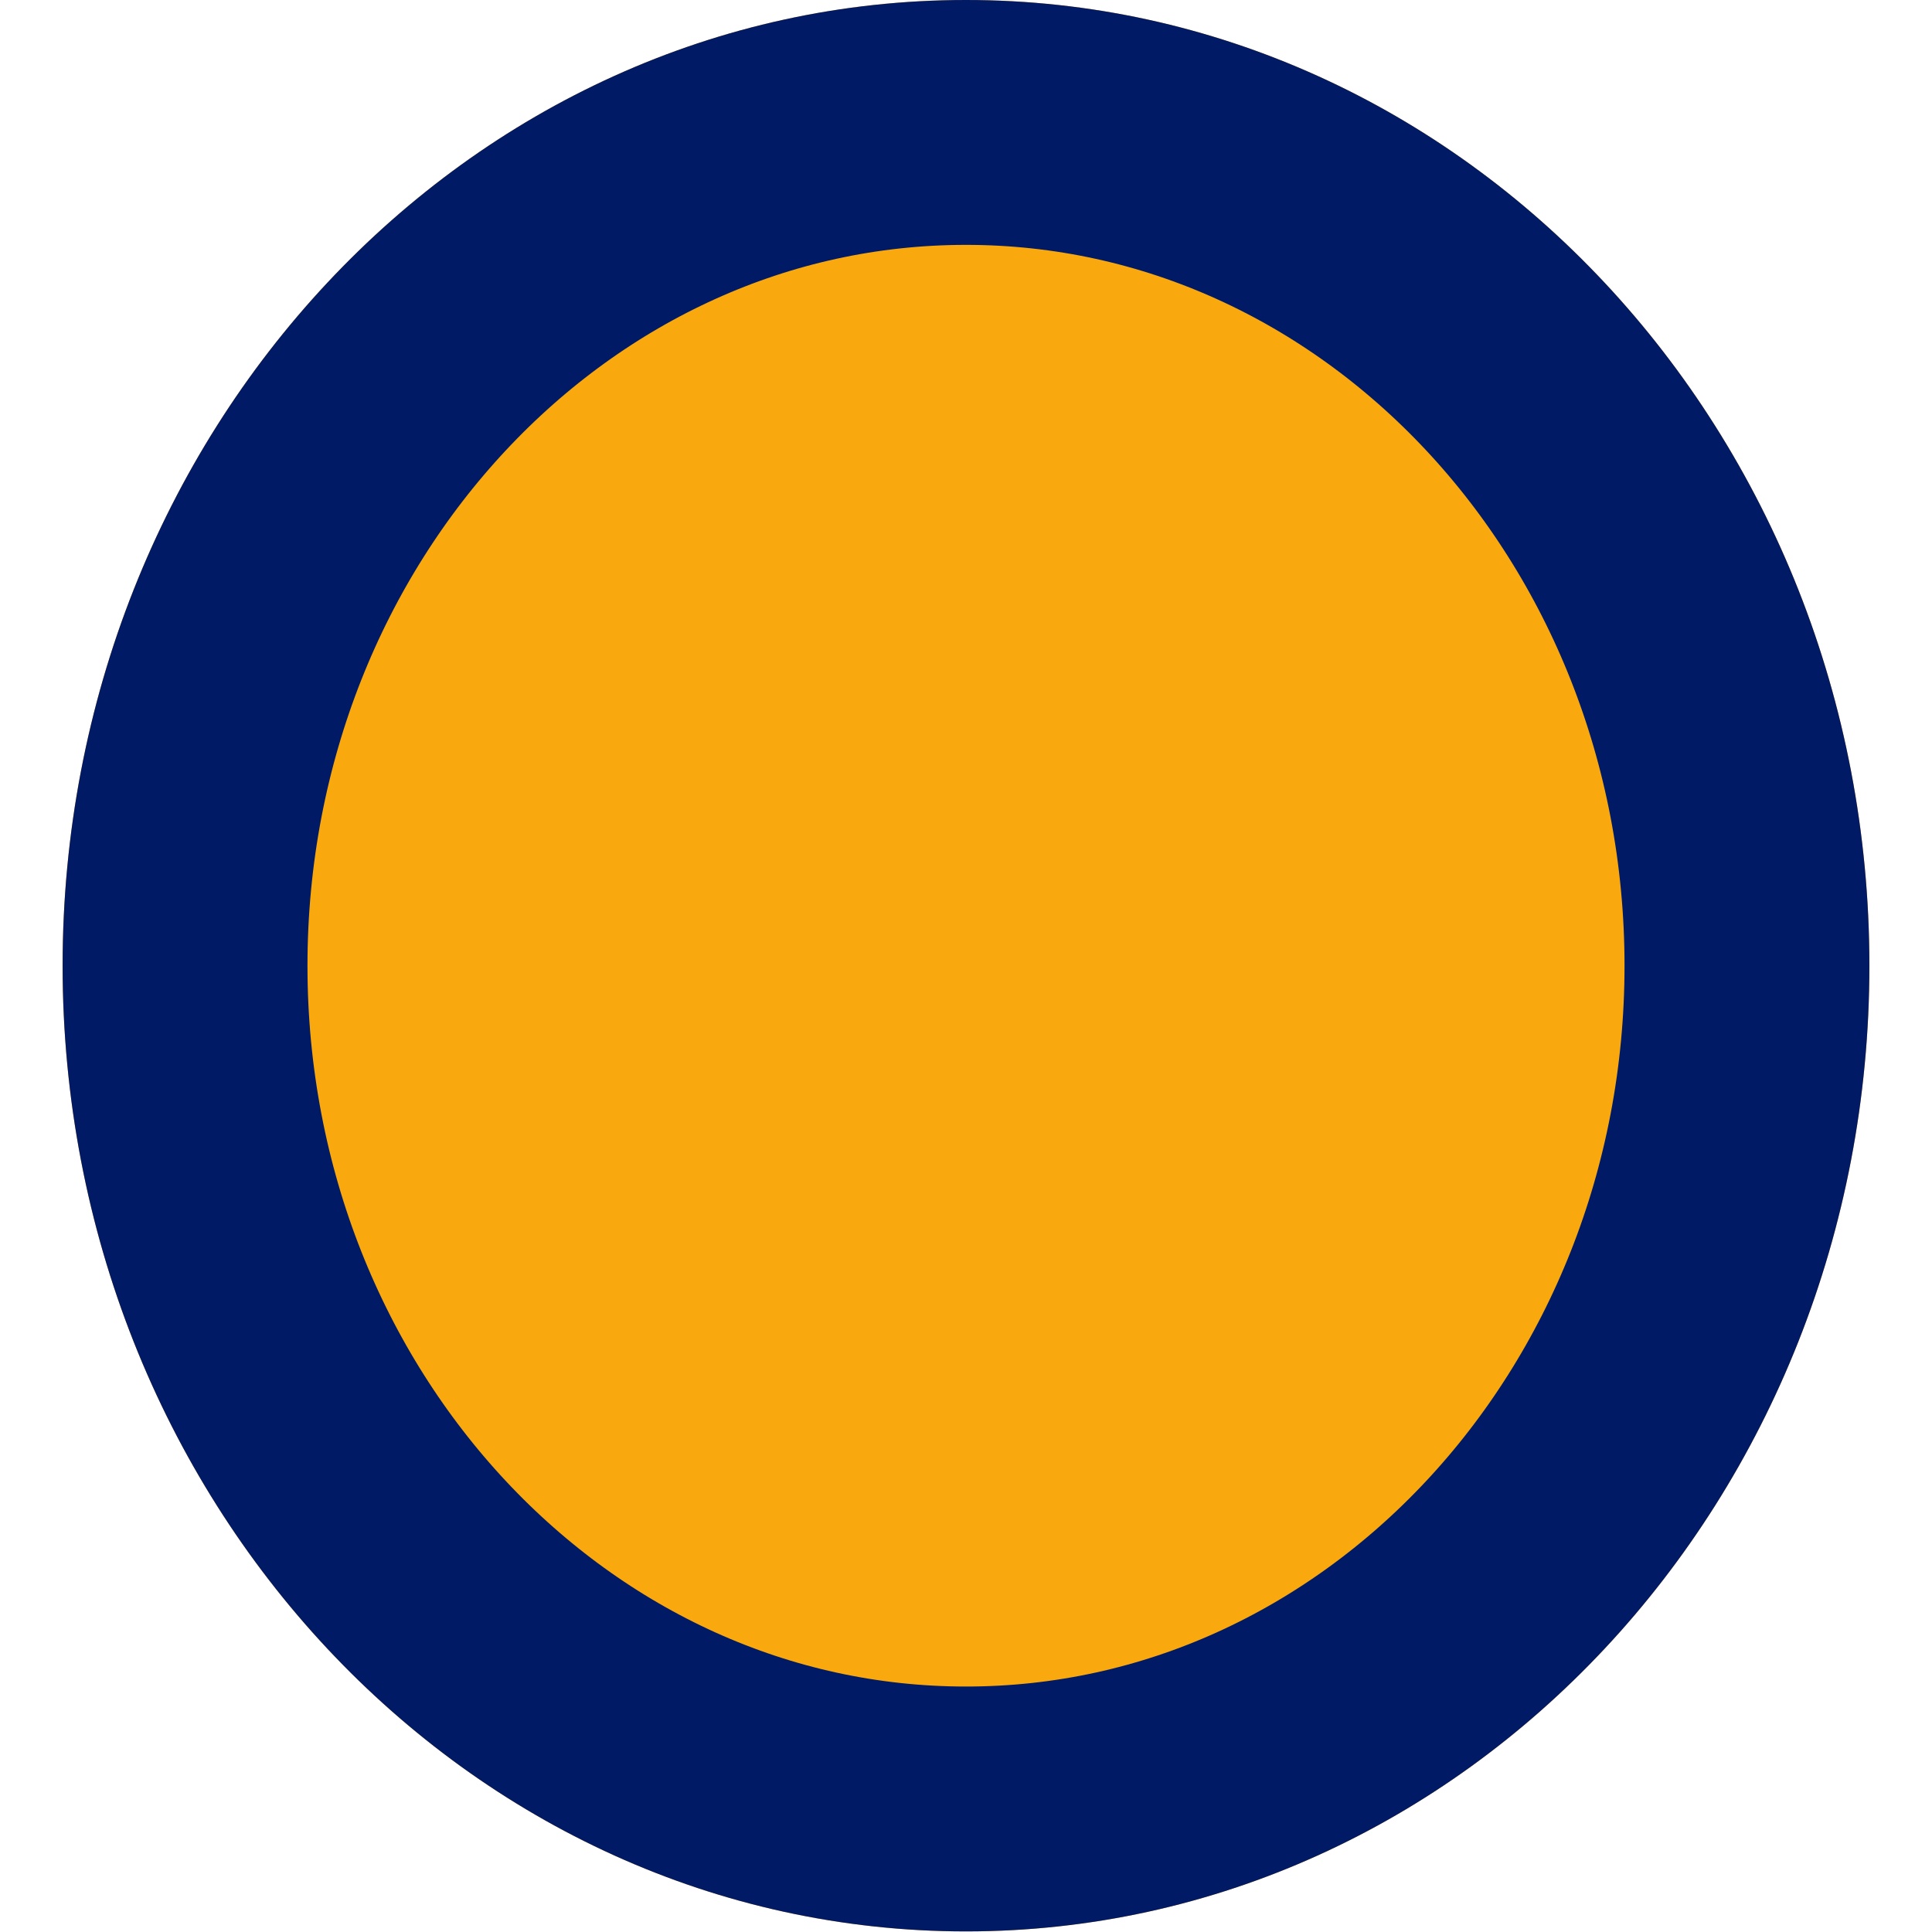 <?xml version="1.0" encoding="UTF-8"?><svg xmlns="http://www.w3.org/2000/svg" xmlns:xlink="http://www.w3.org/1999/xlink" xmlns:svgjs="http://svgjs.dev/svgjs" version="1.1" width="6px" height="6px" viewBox="0 0 6.03 6.45" aria-hidden="true"><g><g transform="matrix(1, 0, 0, 1, 0, 0)"><path d="M6.031,3.224c0,1.78 -1.35,3.224 -3.016,3.224c-1.665,0 -3.016,-1.443 -3.016,-3.224c0,-1.78 1.35,-3.224 3.016,-3.224c1.665,0 3.016,1.443 3.016,3.224z" transform="matrix(1,0,0,1,0,0)" fill-rule="nonzero" fill="#f9a90e"/><path d="M6.031,3.224c0,1.78 -1.35,3.224 -3.016,3.224c-1.665,0 -3.016,-1.443 -3.016,-3.224c0,-1.78 1.35,-3.224 3.016,-3.224c1.665,0 3.016,1.443 3.016,3.224z" transform="matrix(1,0,0,1,0,0)" fill-rule="nonzero" stroke-miterlimit="28.96" stroke-width="1.635" stroke="#001a66" fill-opacity="0" clip-path="url(#ClipPath100867a713f01a51)"/></g></g><defs><linearGradient class="cerosgradient" data-cerosgradient="true" id="CerosGradient_id21514844a" gradientUnits="userSpaceOnUse" x1="50%" y1="100%" x2="50%" y2="0%"><stop offset="0%" stop-color="#d1d1d1"/><stop offset="100%" stop-color="#d1d1d1"/></linearGradient><linearGradient/><clipPath id="ClipPath100867a713f01a51"><path d="M6.031,3.224c0,1.78 -1.35,3.224 -3.016,3.224c-1.665,0 -3.016,-1.443 -3.016,-3.224c0,-1.78 1.35,-3.224 3.016,-3.224c1.665,0 3.016,1.443 3.016,3.224z" fill="#ffffff" stroke-linejoin="MITER" stroke-linecap="BUTT"/></clipPath></defs></svg>